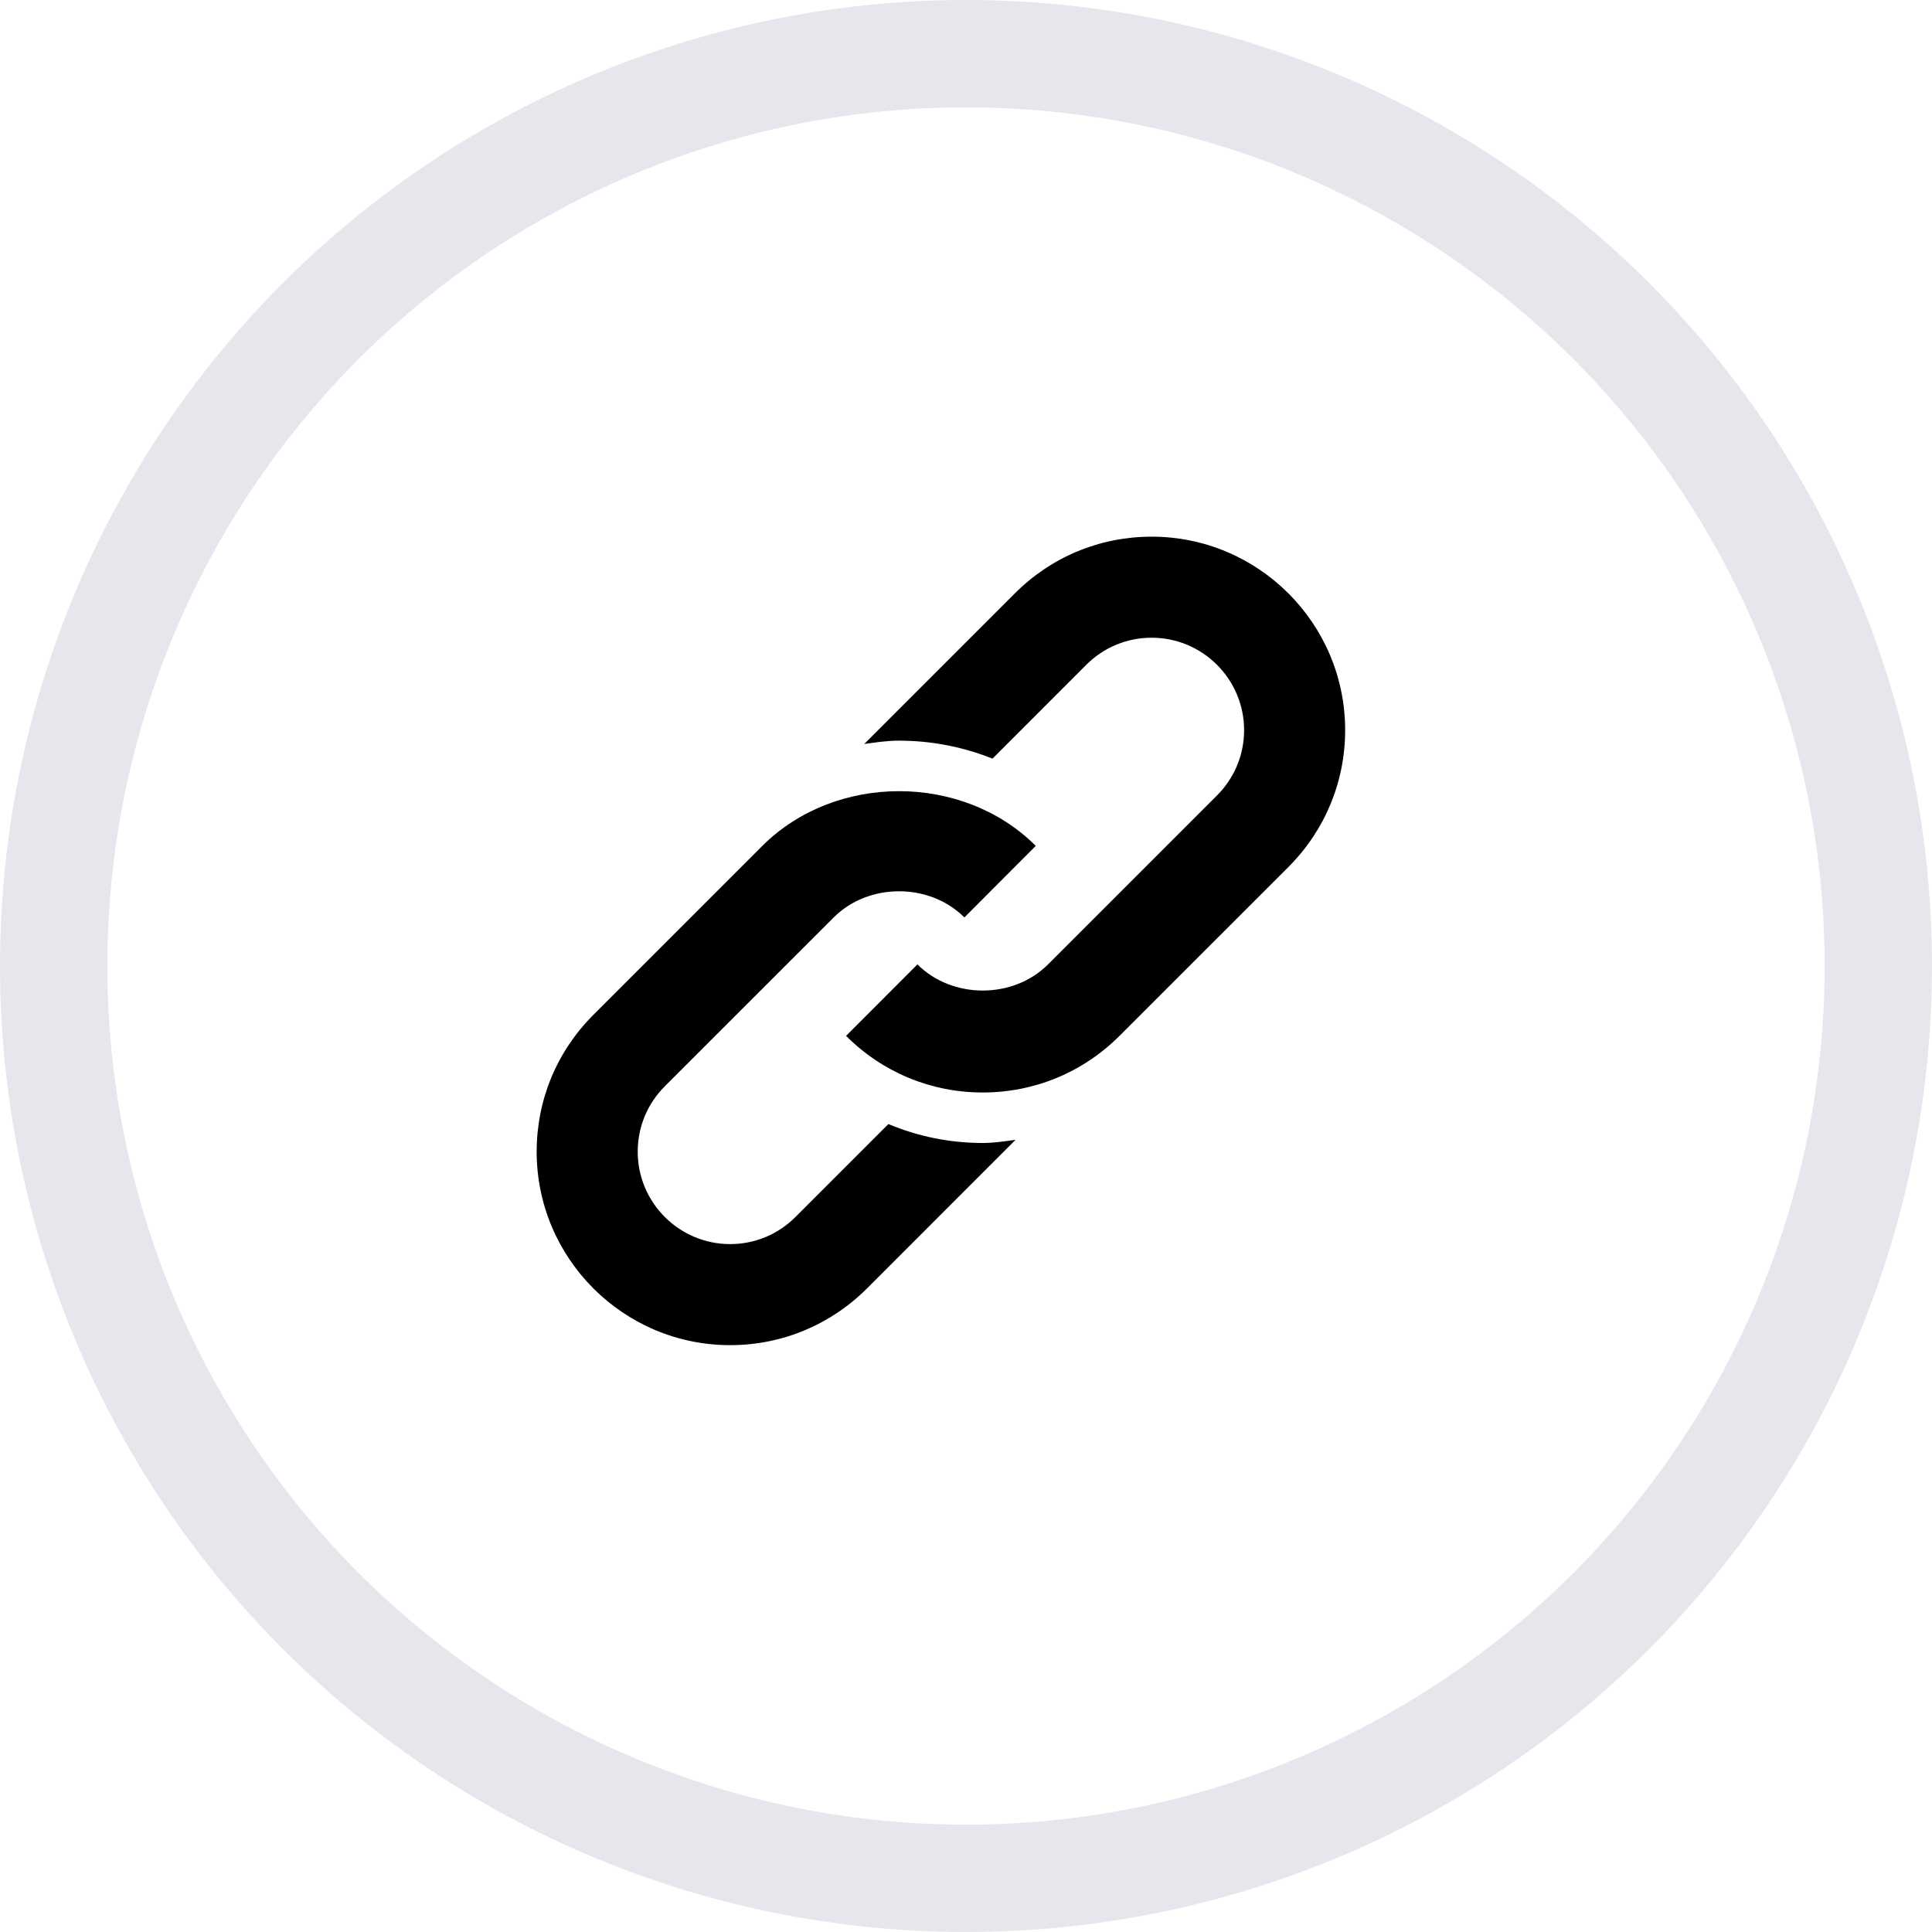 <?xml version="1.0" encoding="UTF-8"?>
<svg width="36px" height="36px" viewBox="0 0 36 36" version="1.1" xmlns="http://www.w3.org/2000/svg" xmlns:xlink="http://www.w3.org/1999/xlink">
    <title>F4D88823-EEB4-4E24-BD6F-C64A9B6D708B</title>
    <g id="Design" stroke="none" stroke-width="1" fill="none" fill-rule="evenodd">
        <g id="Style-Sheet" transform="translate(-632, -1135)">
            <g id="Group-5" transform="translate(157, 954)">
                <g id="link-copy" transform="translate(477, 183)">
                    <circle id="Oval-Copy-3" stroke="#E6E6ED" stroke-width="2" cx="16" cy="16" r="17"></circle>
                    <g id="broken-link" transform="translate(8, 8)" fill="#000000" fill-rule="nonzero">
                        <path d="M11.46,0 C10.497,0 9.592,0.375 8.911,1.056 L6.104,3.863 C6.318,3.833 6.533,3.801 6.752,3.801 C7.357,3.801 7.949,3.918 8.494,4.136 L10.242,2.387 C10.568,2.062 11,1.883 11.46,1.883 C12.409,1.883 13.182,2.655 13.182,3.605 C13.182,4.065 13.002,4.497 12.677,4.822 L9.53,7.969 C8.879,8.62 7.746,8.62 7.095,7.97 L5.765,9.302 C6.445,9.982 7.35,10.357 8.312,10.357 C9.275,10.357 10.18,9.982 10.861,9.301 L14.009,6.154 C14.689,5.473 15.065,4.567 15.065,3.605 C15.065,1.617 13.448,0 11.46,0 Z" id="Path"></path>
                        <path d="M6.554,10.945 L4.822,12.677 C4.497,13.002 4.065,13.182 3.605,13.182 C2.655,13.182 1.883,12.409 1.883,11.46 C1.883,11 2.062,10.568 2.387,10.242 L5.535,7.095 C6.186,6.445 7.319,6.445 7.97,7.095 L9.3,5.762 C7.939,4.402 5.565,4.402 4.203,5.764 L1.056,8.911 C0.375,9.592 2.84217094e-14,10.497 2.84217094e-14,11.46 C2.84217094e-14,13.448 1.617,15.065 3.605,15.065 C4.567,15.065 5.473,14.689 6.154,14.009 L8.923,11.239 C8.721,11.266 8.52,11.298 8.312,11.298 C7.698,11.298 7.104,11.176 6.554,10.945 Z" id="Path"></path>
                    </g>
                </g>
            </g>
        </g>
    </g>
</svg>